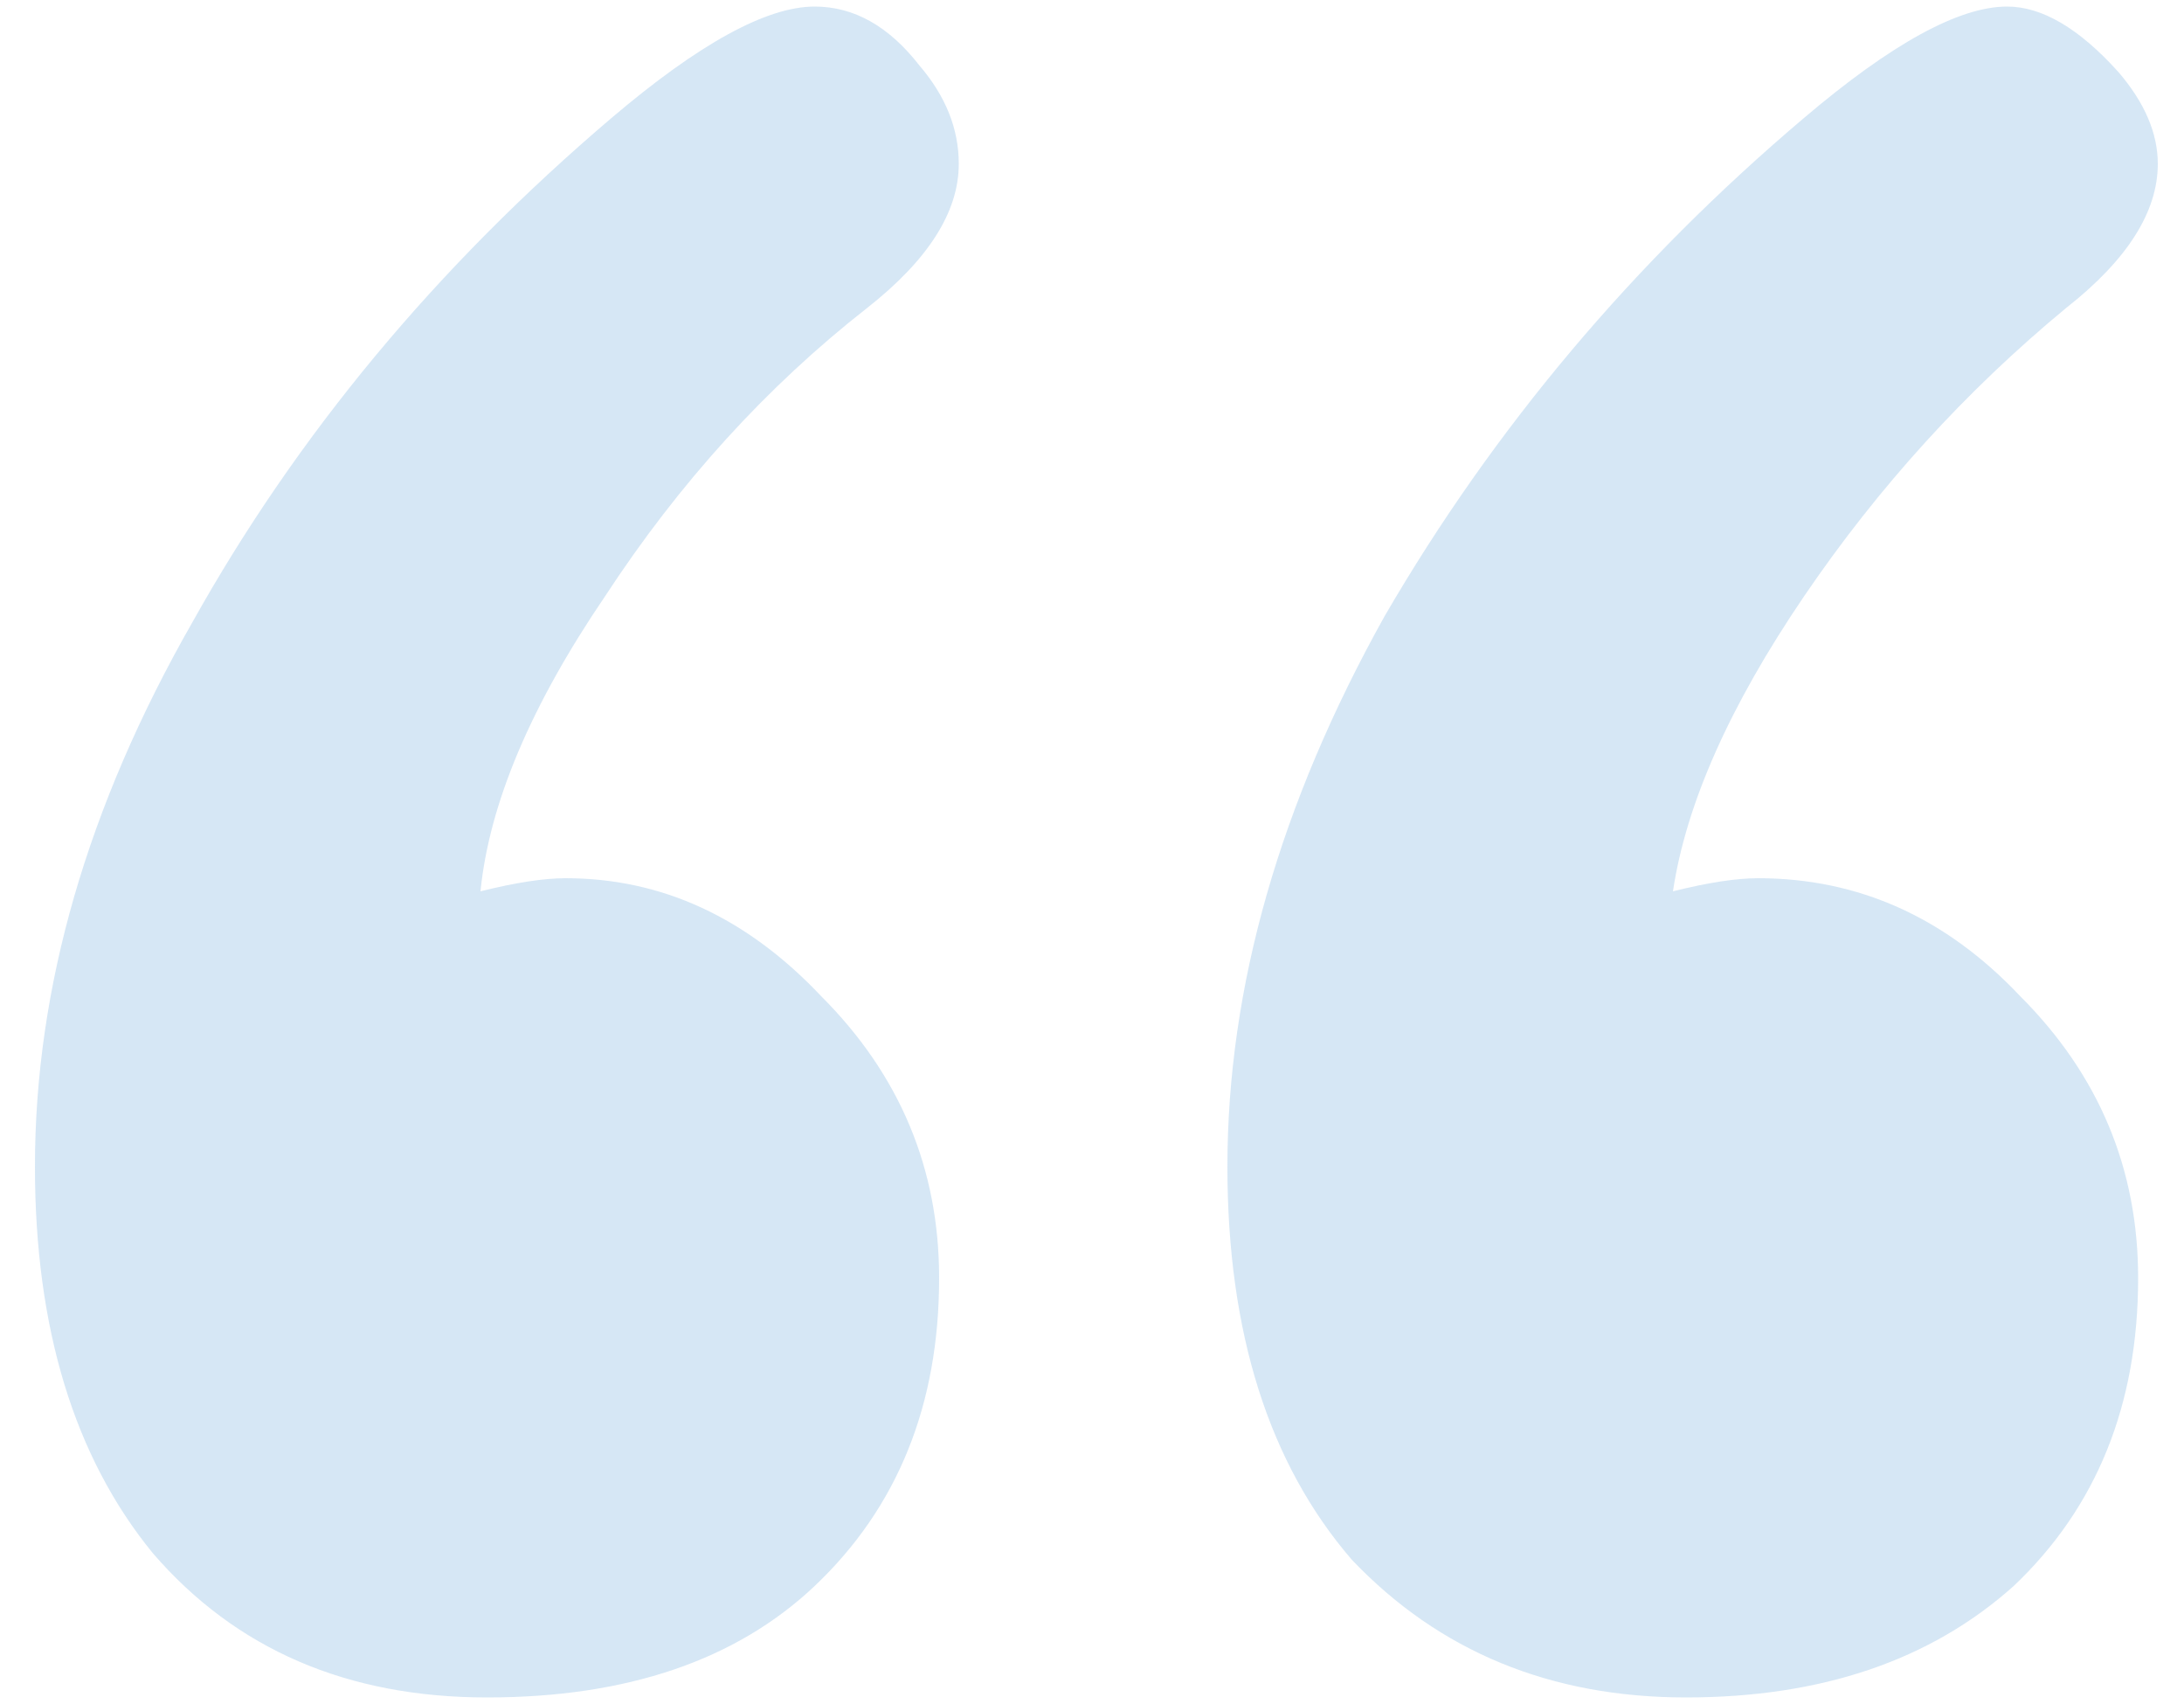 <svg width="50" height="39" viewBox="0 0 50 39" fill="none" xmlns="http://www.w3.org/2000/svg">
<path opacity="0.2" d="M11.15 38.85C7.95 38.85 5.4 37.75 3.5 35.55C1.7 33.35 0.8 30.4 0.8 26.7C0.8 22.6 2 18.45 4.4 14.25C6.8 9.95 10 6.1 14 2.7C16 1 17.55 0.15 18.65 0.15C19.55 0.15 20.35 0.6 21.05 1.5C21.65 2.2 21.95 2.95 21.95 3.75C21.95 4.85 21.25 5.95 19.85 7.05C17.55 8.85 15.55 11.05 13.85 13.65C12.15 16.15 11.2 18.4 11 20.4C11.8 20.2 12.45 20.1 12.95 20.1C15.15 20.1 17.1 21 18.8 22.8C20.6 24.6 21.5 26.75 21.5 29.25C21.5 32.15 20.55 34.5 18.65 36.3C16.85 38 14.35 38.85 11.15 38.85ZM38.6 38.85C35.5 38.85 32.95 37.8 30.95 35.7C29.05 33.5 28.1 30.5 28.1 26.7C28.1 22.6 29.3 18.4 31.7 14.1C34.2 9.8 37.4 6 41.3 2.7C43.3 1 44.85 0.15 45.95 0.15C46.75 0.15 47.6 0.65 48.5 1.65C49.1 2.35 49.4 3.05 49.4 3.75C49.4 4.85 48.7 5.95 47.3 7.05C45 8.95 43 11.15 41.3 13.65C39.6 16.15 38.6 18.4 38.3 20.4C39.1 20.2 39.75 20.1 40.25 20.1C42.55 20.1 44.55 21 46.25 22.8C48.05 24.6 48.95 26.75 48.95 29.25C48.95 32.15 48 34.5 46.1 36.3C44.2 38 41.7 38.85 38.6 38.85Z" fill="#348BCF"/>
</svg>
